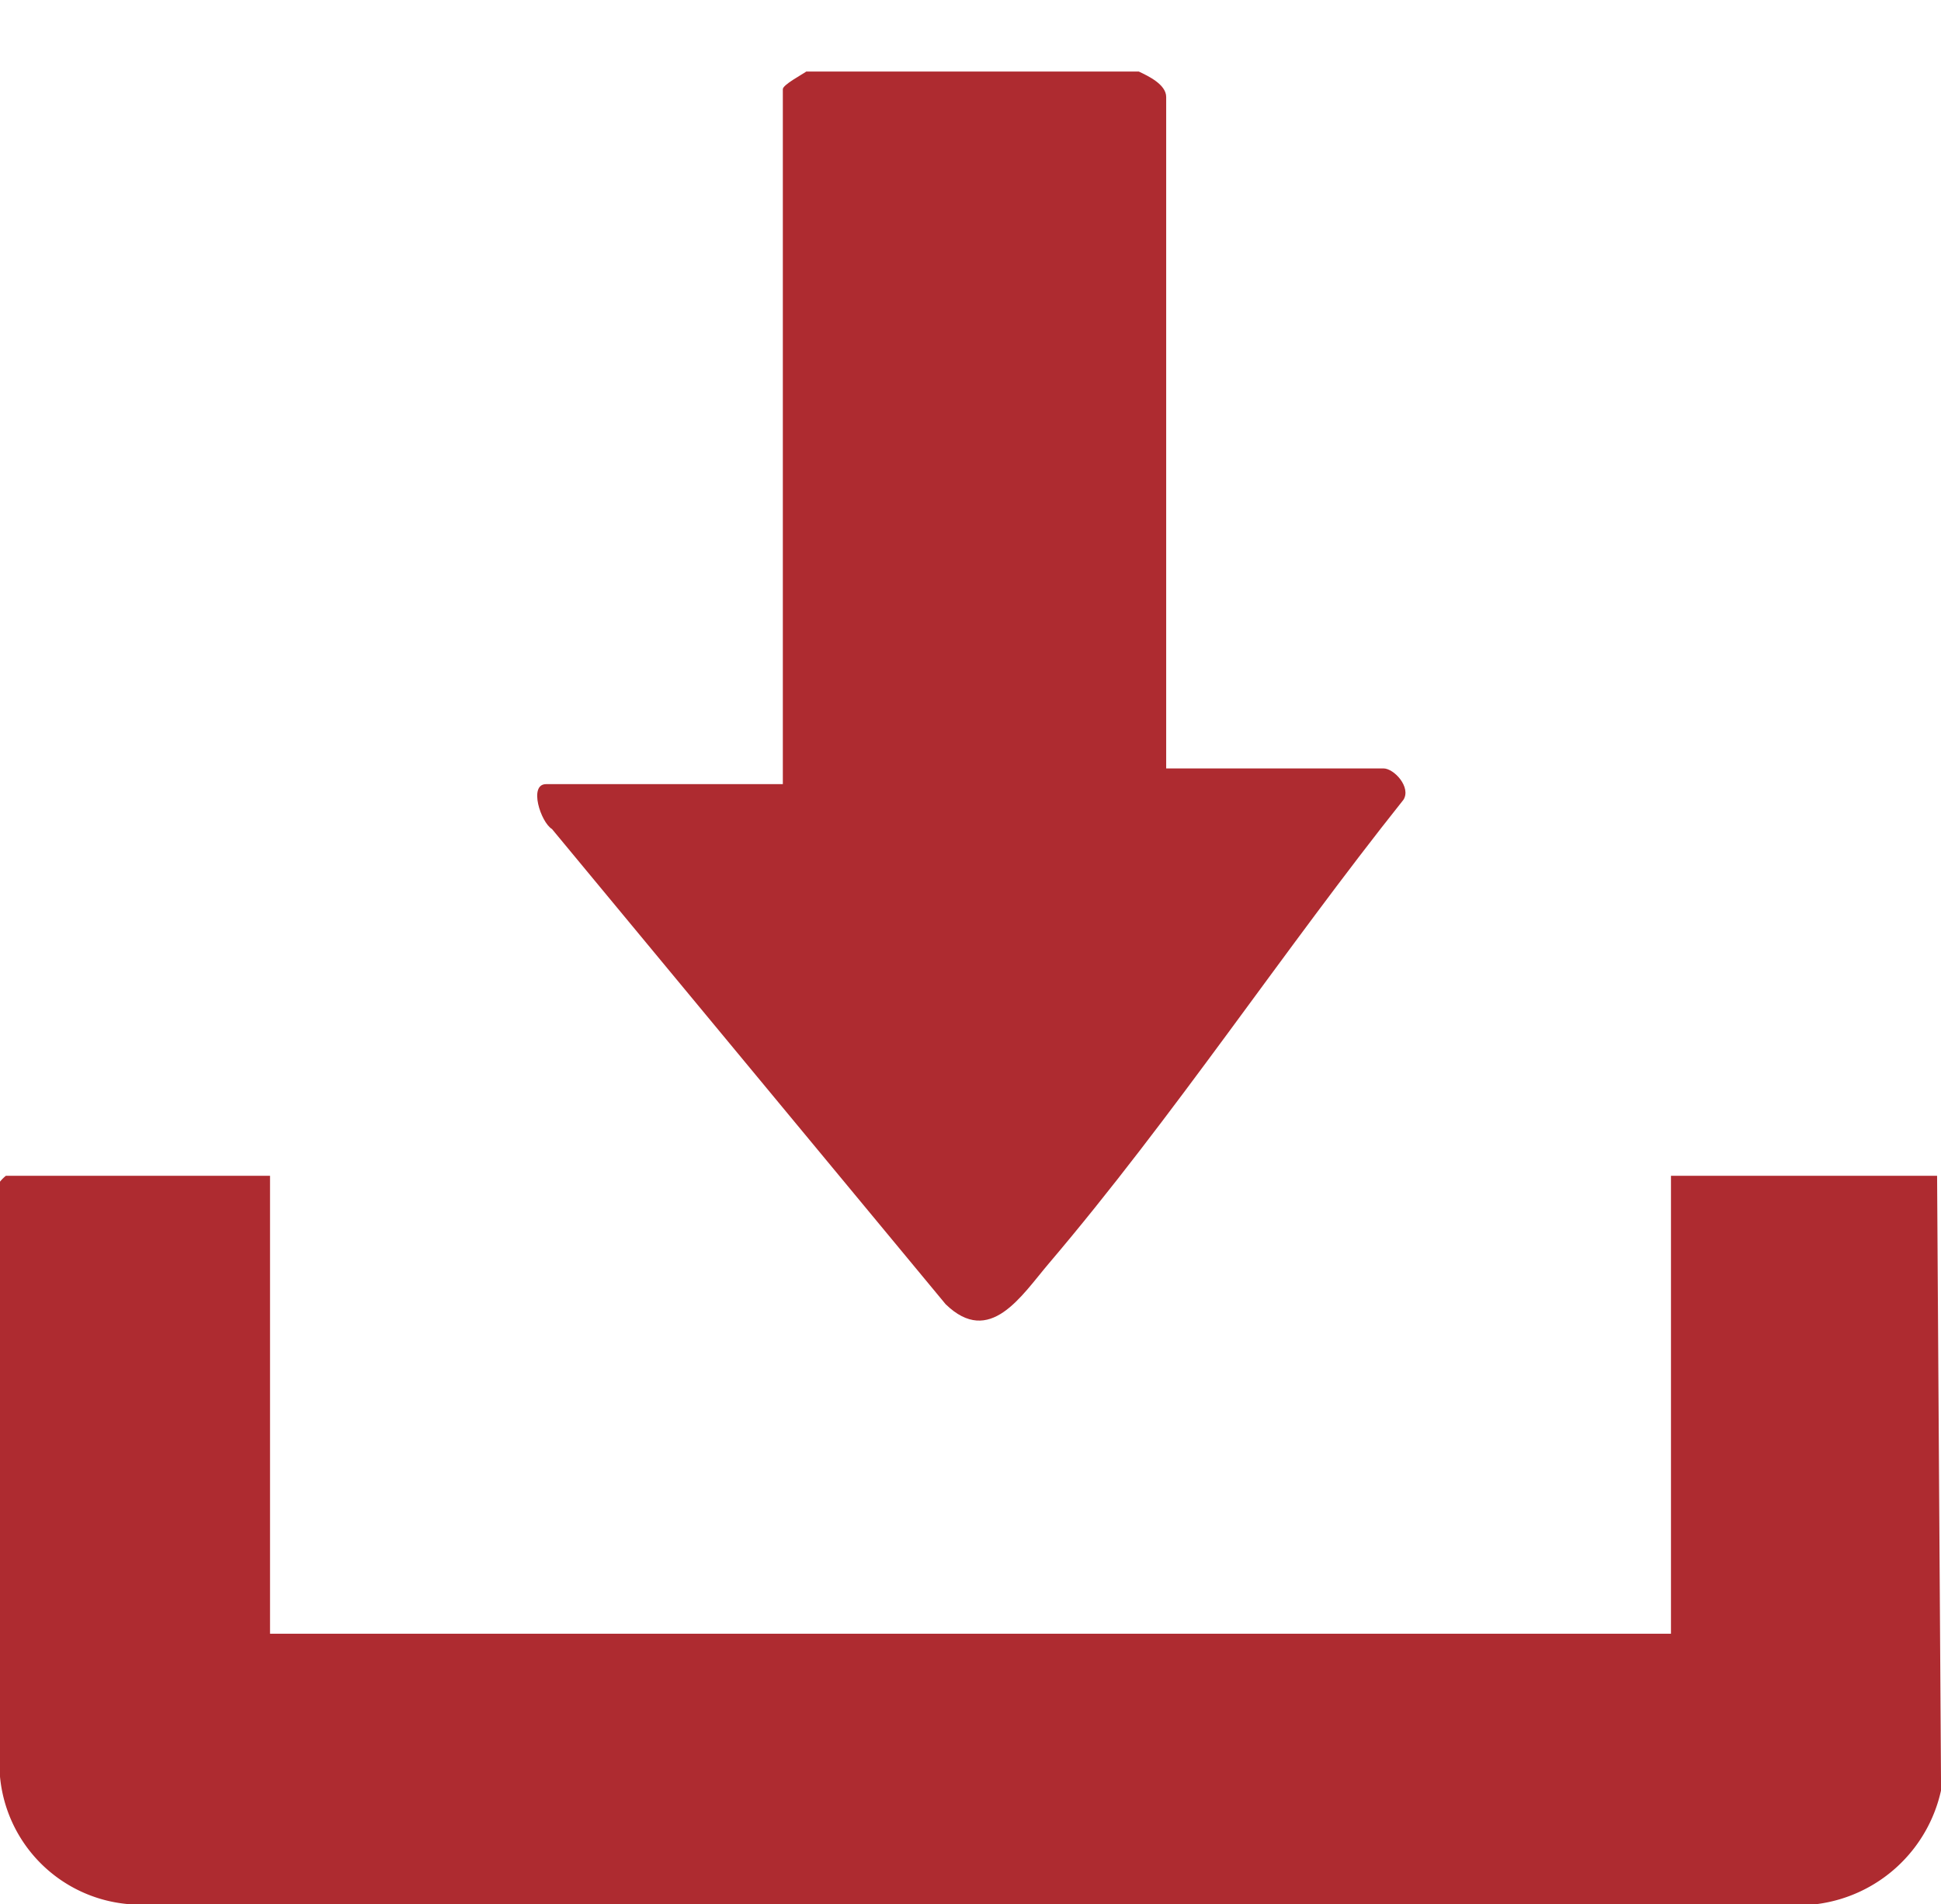 <svg xmlns="http://www.w3.org/2000/svg" xmlns:xlink="http://www.w3.org/1999/xlink" width="19.372" height="19" viewBox="0 0 19.372 19">
  <defs>
    <clipPath id="clip-path">
      <rect id="Rectangle_13213" data-name="Rectangle 13213" width="19.372" height="19" transform="translate(0 1)" fill="#ae2b30"/>
    </clipPath>
  </defs>
  <g id="Group_19425" data-name="Group 19425" transform="translate(0 -1)">
    <g id="Group_19424" data-name="Group 19424" clip-path="url(#clip-path)">
      <path id="Path_37159" data-name="Path 37159" d="M19.372,331.5a1.46,1.46,0,0,1-1.231,1.132l-16.874,0A1.408,1.408,0,0,1,0,331.361v-5.937a.392.392,0,0,1,.059-.059H2.695v4.57H16.677v-4.57h2.656l.039,6.015Z" transform="translate(0 -312.632)" fill="#ae2b30"/>
      <path id="Path_37160" data-name="Path 37160" d="M142.969,0c.095.045.273.129.273.254v6.7h2.168c.107,0,.279.189.2.313-1.2,1.506-2.295,3.164-3.539,4.627-.275.323-.589.835-1.03.407l-3.929-4.742c-.113-.069-.235-.448-.059-.448h2.363V.176c0-.044.189-.144.234-.176Z" transform="translate(-131.603 1.714)" fill="#ae2b30"/>
    </g>
  </g>
</svg>
